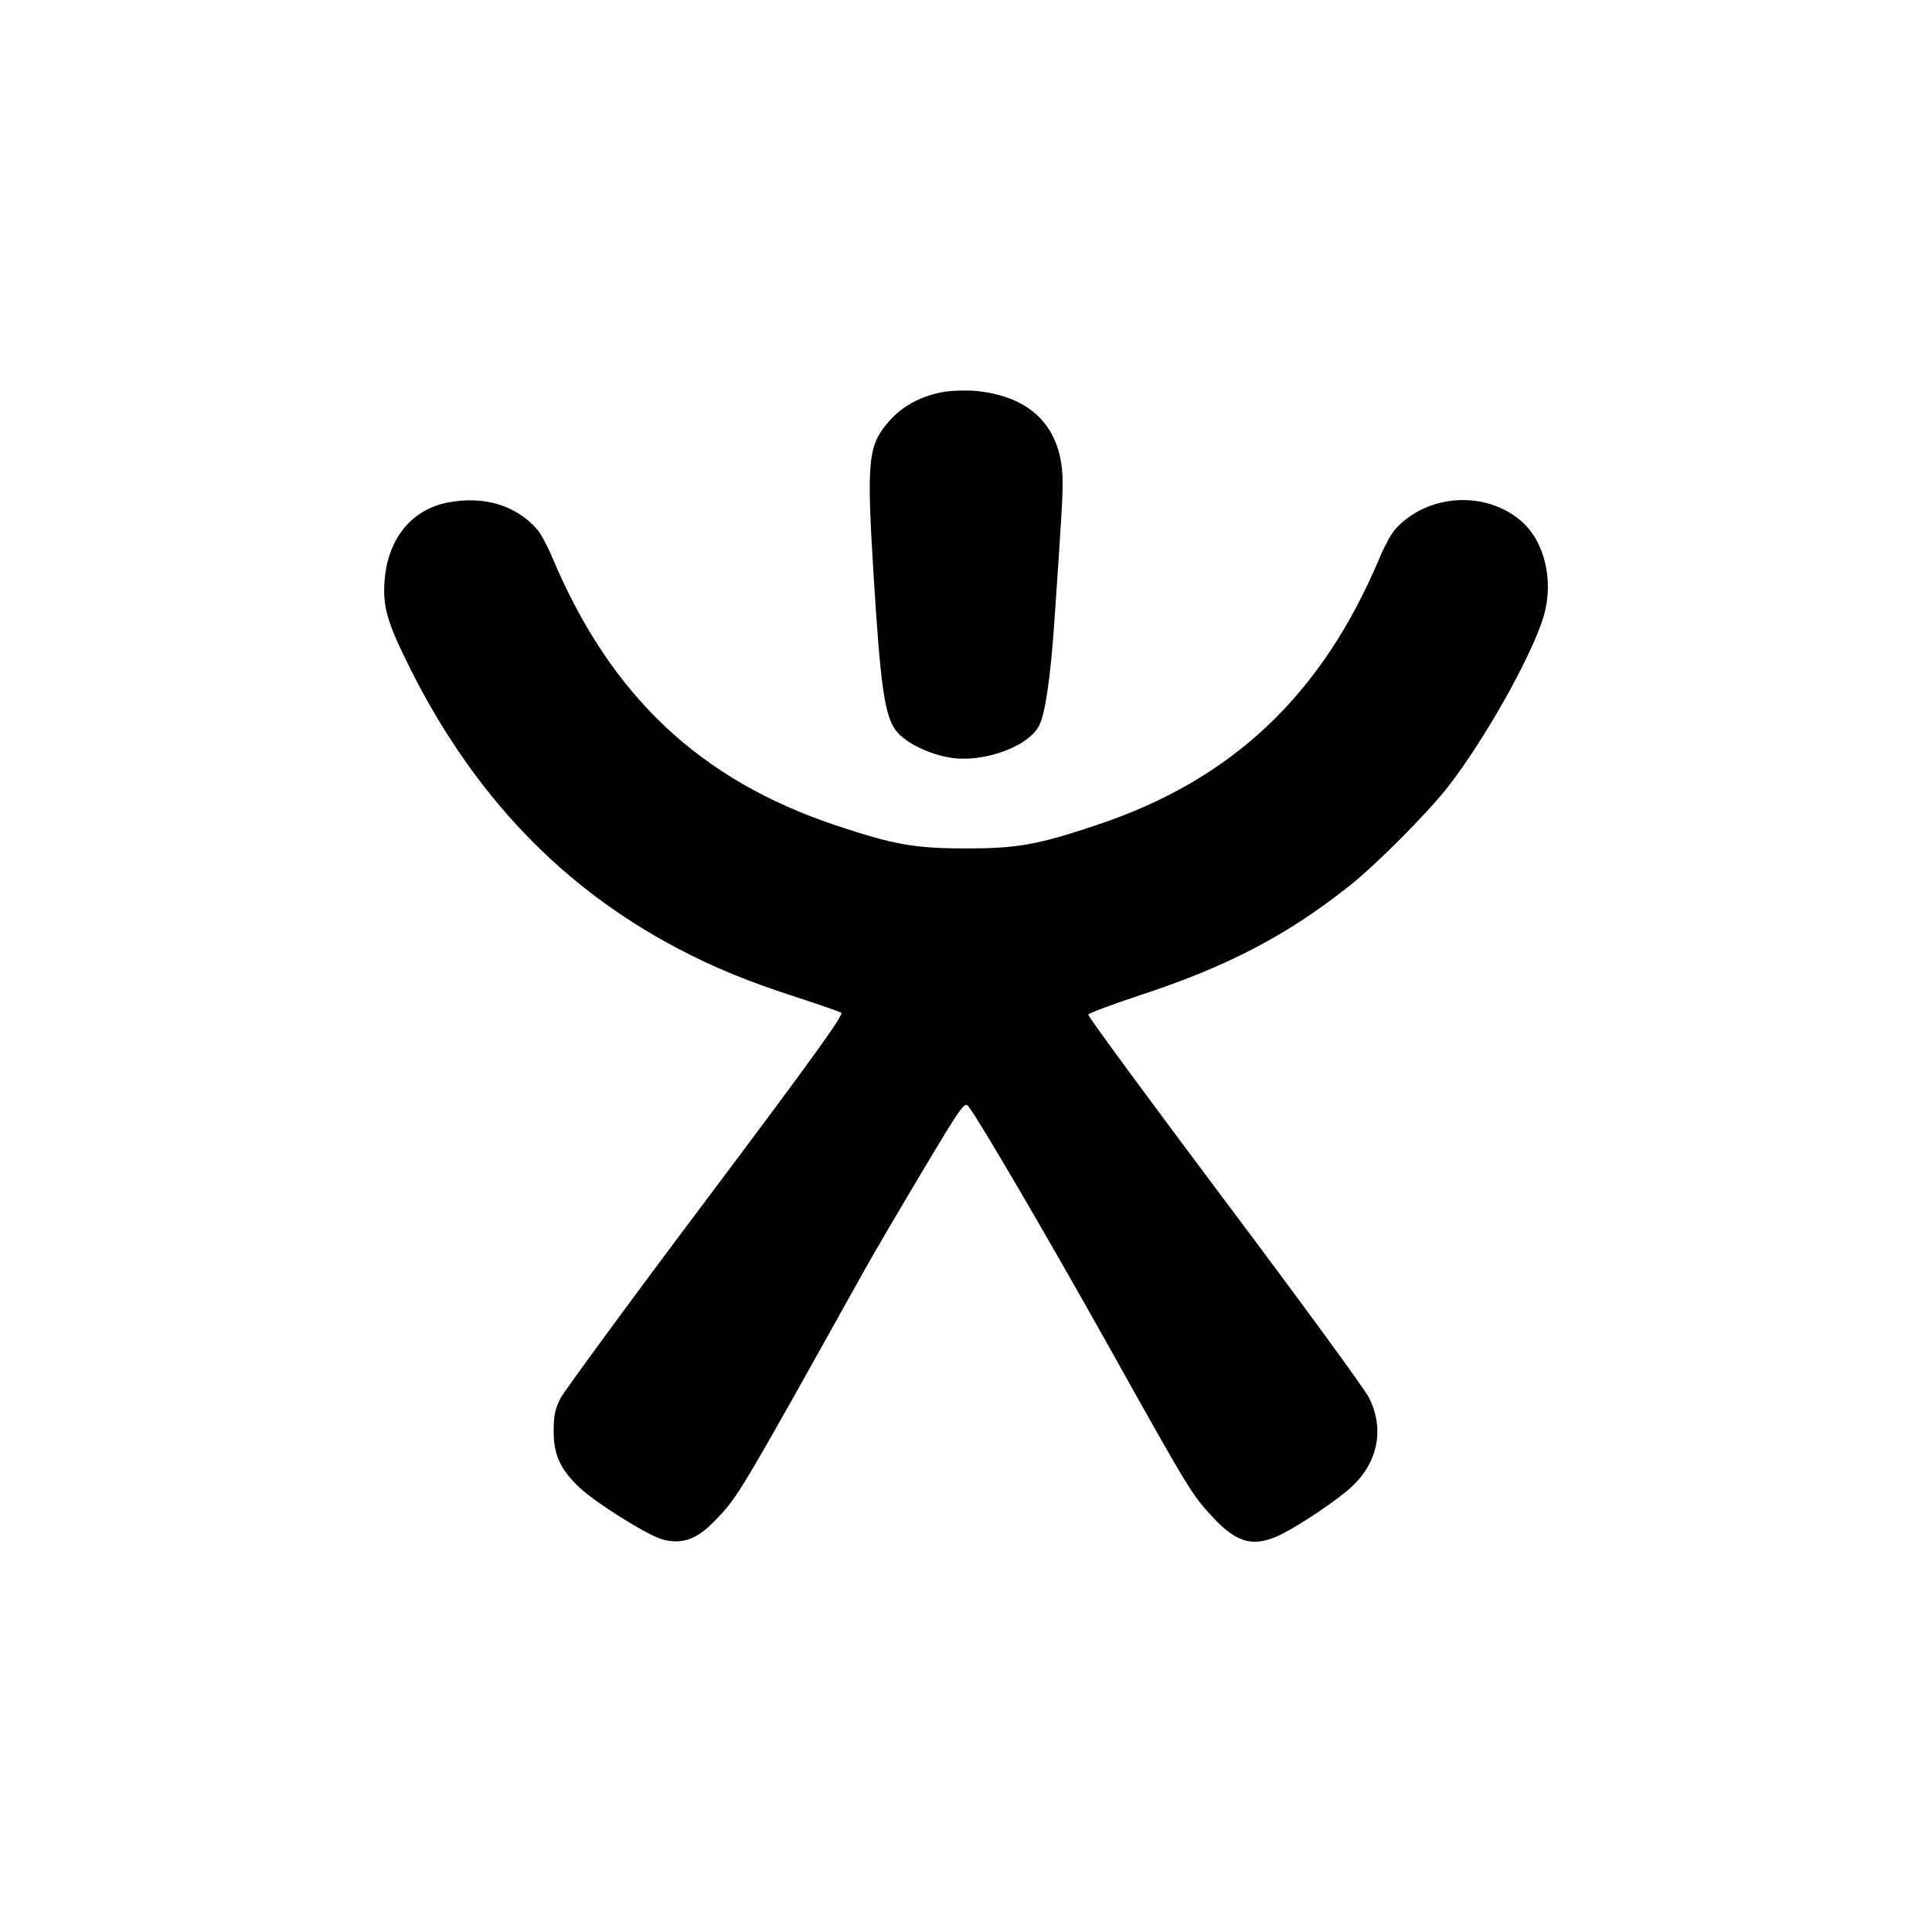 <?xml version="1.0" standalone="no"?>
<!DOCTYPE svg PUBLIC "-//W3C//DTD SVG 20010904//EN"
 "http://www.w3.org/TR/2001/REC-SVG-20010904/DTD/svg10.dtd">
<svg version="1.0" xmlns="http://www.w3.org/2000/svg"
 width="700pt" height="700pt" viewBox="0 0 700 700"
 preserveAspectRatio="xMidYMid meet">
<g transform="translate(0,700) scale(0.1,-0.1)"
fill="#000000" stroke="none">
<path d="M3425 5581 c-82 -13 -151 -49 -200 -103 -80 -90 -86 -138 -60 -558
25 -406 40 -514 82 -568 36 -47 136 -93 219 -100 118 -9 263 48 299 119 22 42
41 174 55 373 27 397 30 448 30 509 0 197 -112 313 -320 331 -30 2 -77 1 -105
-3z"/>
<path d="M1621 5179 c-132 -26 -218 -134 -228 -288 -6 -92 11 -149 94 -315
229 -456 546 -789 964 -1010 134 -71 258 -122 438 -180 80 -26 151 -51 159
-55 11 -6 -102 -163 -488 -677 -276 -367 -513 -691 -528 -718 -21 -41 -26 -65
-26 -121 0 -86 24 -139 94 -205 60 -56 240 -169 298 -187 70 -20 125 -2 189
64 86 88 84 84 535 893 38 69 138 239 221 378 145 242 152 252 167 232 42 -56
285 -471 511 -875 290 -519 297 -530 373 -612 89 -96 151 -111 251 -61 69 35
203 125 251 170 97 89 121 211 64 324 -16 32 -253 356 -525 718 -272 363 -494
664 -492 670 2 5 82 35 178 67 325 106 541 219 769 400 97 77 282 263 357 359
132 170 301 470 345 614 39 128 6 272 -79 347 -131 114 -344 100 -460 -31 -12
-14 -37 -59 -54 -100 -209 -498 -535 -806 -1025 -969 -214 -72 -288 -85 -474
-85 -185 0 -260 13 -470 83 -495 165 -818 470 -1029 971 -17 41 -42 87 -54
101 -76 88 -194 124 -326 98z"/>
</g>
</svg>

